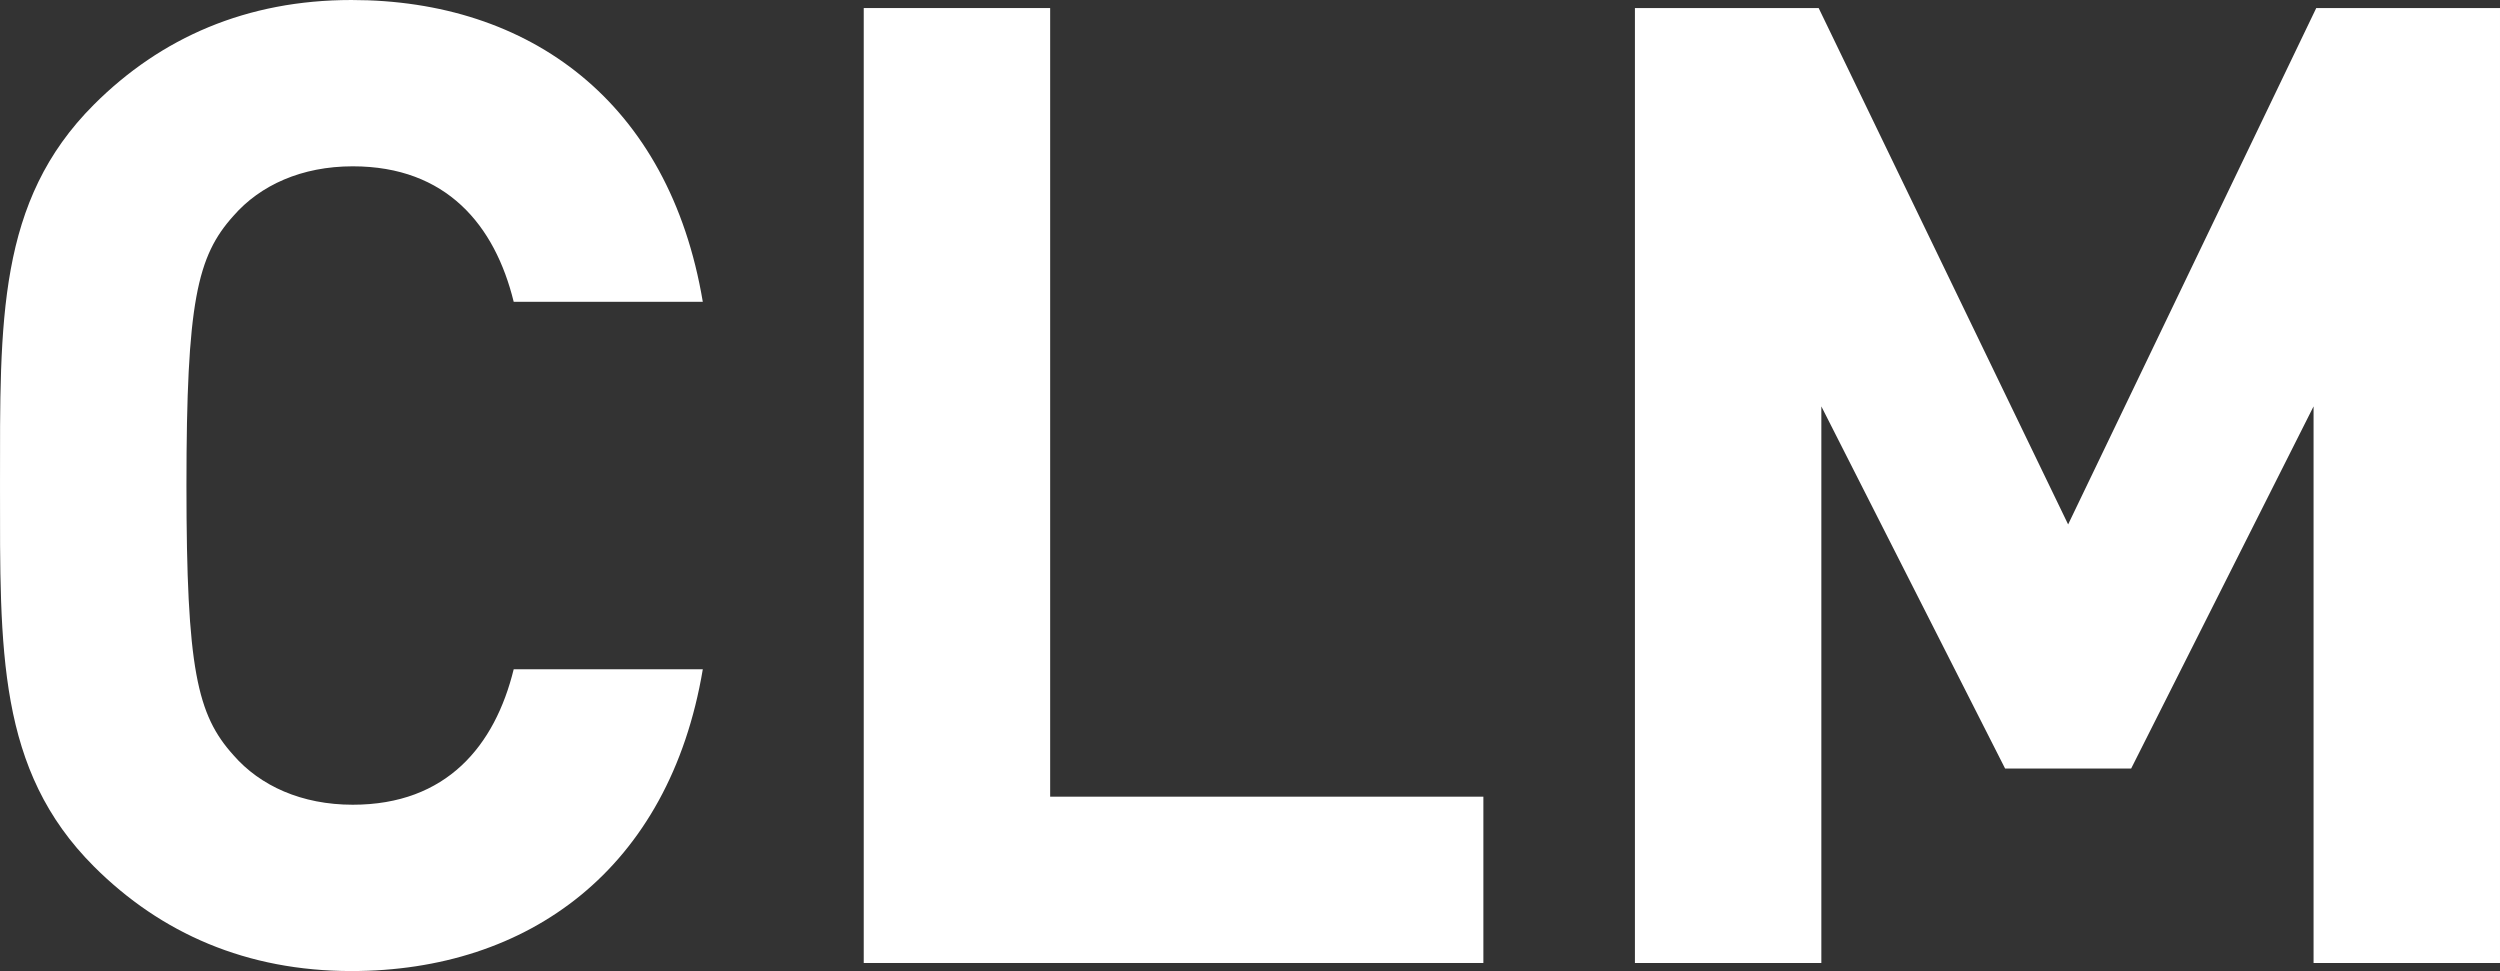 <svg xmlns="http://www.w3.org/2000/svg" width="630.281" height="244.81" viewBox="0 0 630.281 244.81">
  <rect x="0" y="0" width="630.281" height="244.81" fill="#333333" stroke="none"/>
  <g id="Group_227" data-name="Group 227" transform="translate(0 244.81) rotate(-90)">
    <path id="Path_126" data-name="Path 126" d="M1870,224.483c0-26.374,9.468-48.015,26.375-64.921,24.346-24.346,54.44-23.67,96.03-23.67s71.684-.676,96.03,23.67c16.907,16.906,26.375,38.547,26.375,64.921,0,44.972-25.7,80.138-76.08,88.59V265.4c19.273-4.734,34.151-16.906,34.151-40.575,0-12.849-4.734-23.332-12.51-30.094-10.145-9.13-21.641-11.835-67.966-11.835s-57.821,2.705-67.965,11.835c-7.778,6.762-12.511,17.245-12.511,30.094,0,23.669,14.877,35.841,34.152,40.575v47.676C1895.7,304.621,1870,269.117,1870,224.483Z" transform="translate(-1870.002 -135.89)" fill="#fff"/>
    <path id="Path_127" data-name="Path 127" d="M1871.507,297.381h240.751v47H1913.436V453.6h-41.929Z" transform="translate(-1869.478 -79.623)" fill="#fff"/>
    <path id="Path_128" data-name="Path 128" d="M1871.507,612.663h140.325l-91.295-45.985V534.893l91.295-46.325H1871.507v-47h240.751v46.324l-130.182,62.893,130.182,62.554v46.325H1871.507Z" transform="translate(-1869.478 -29.384)" fill="#fff"/>
  </g>
</svg>
